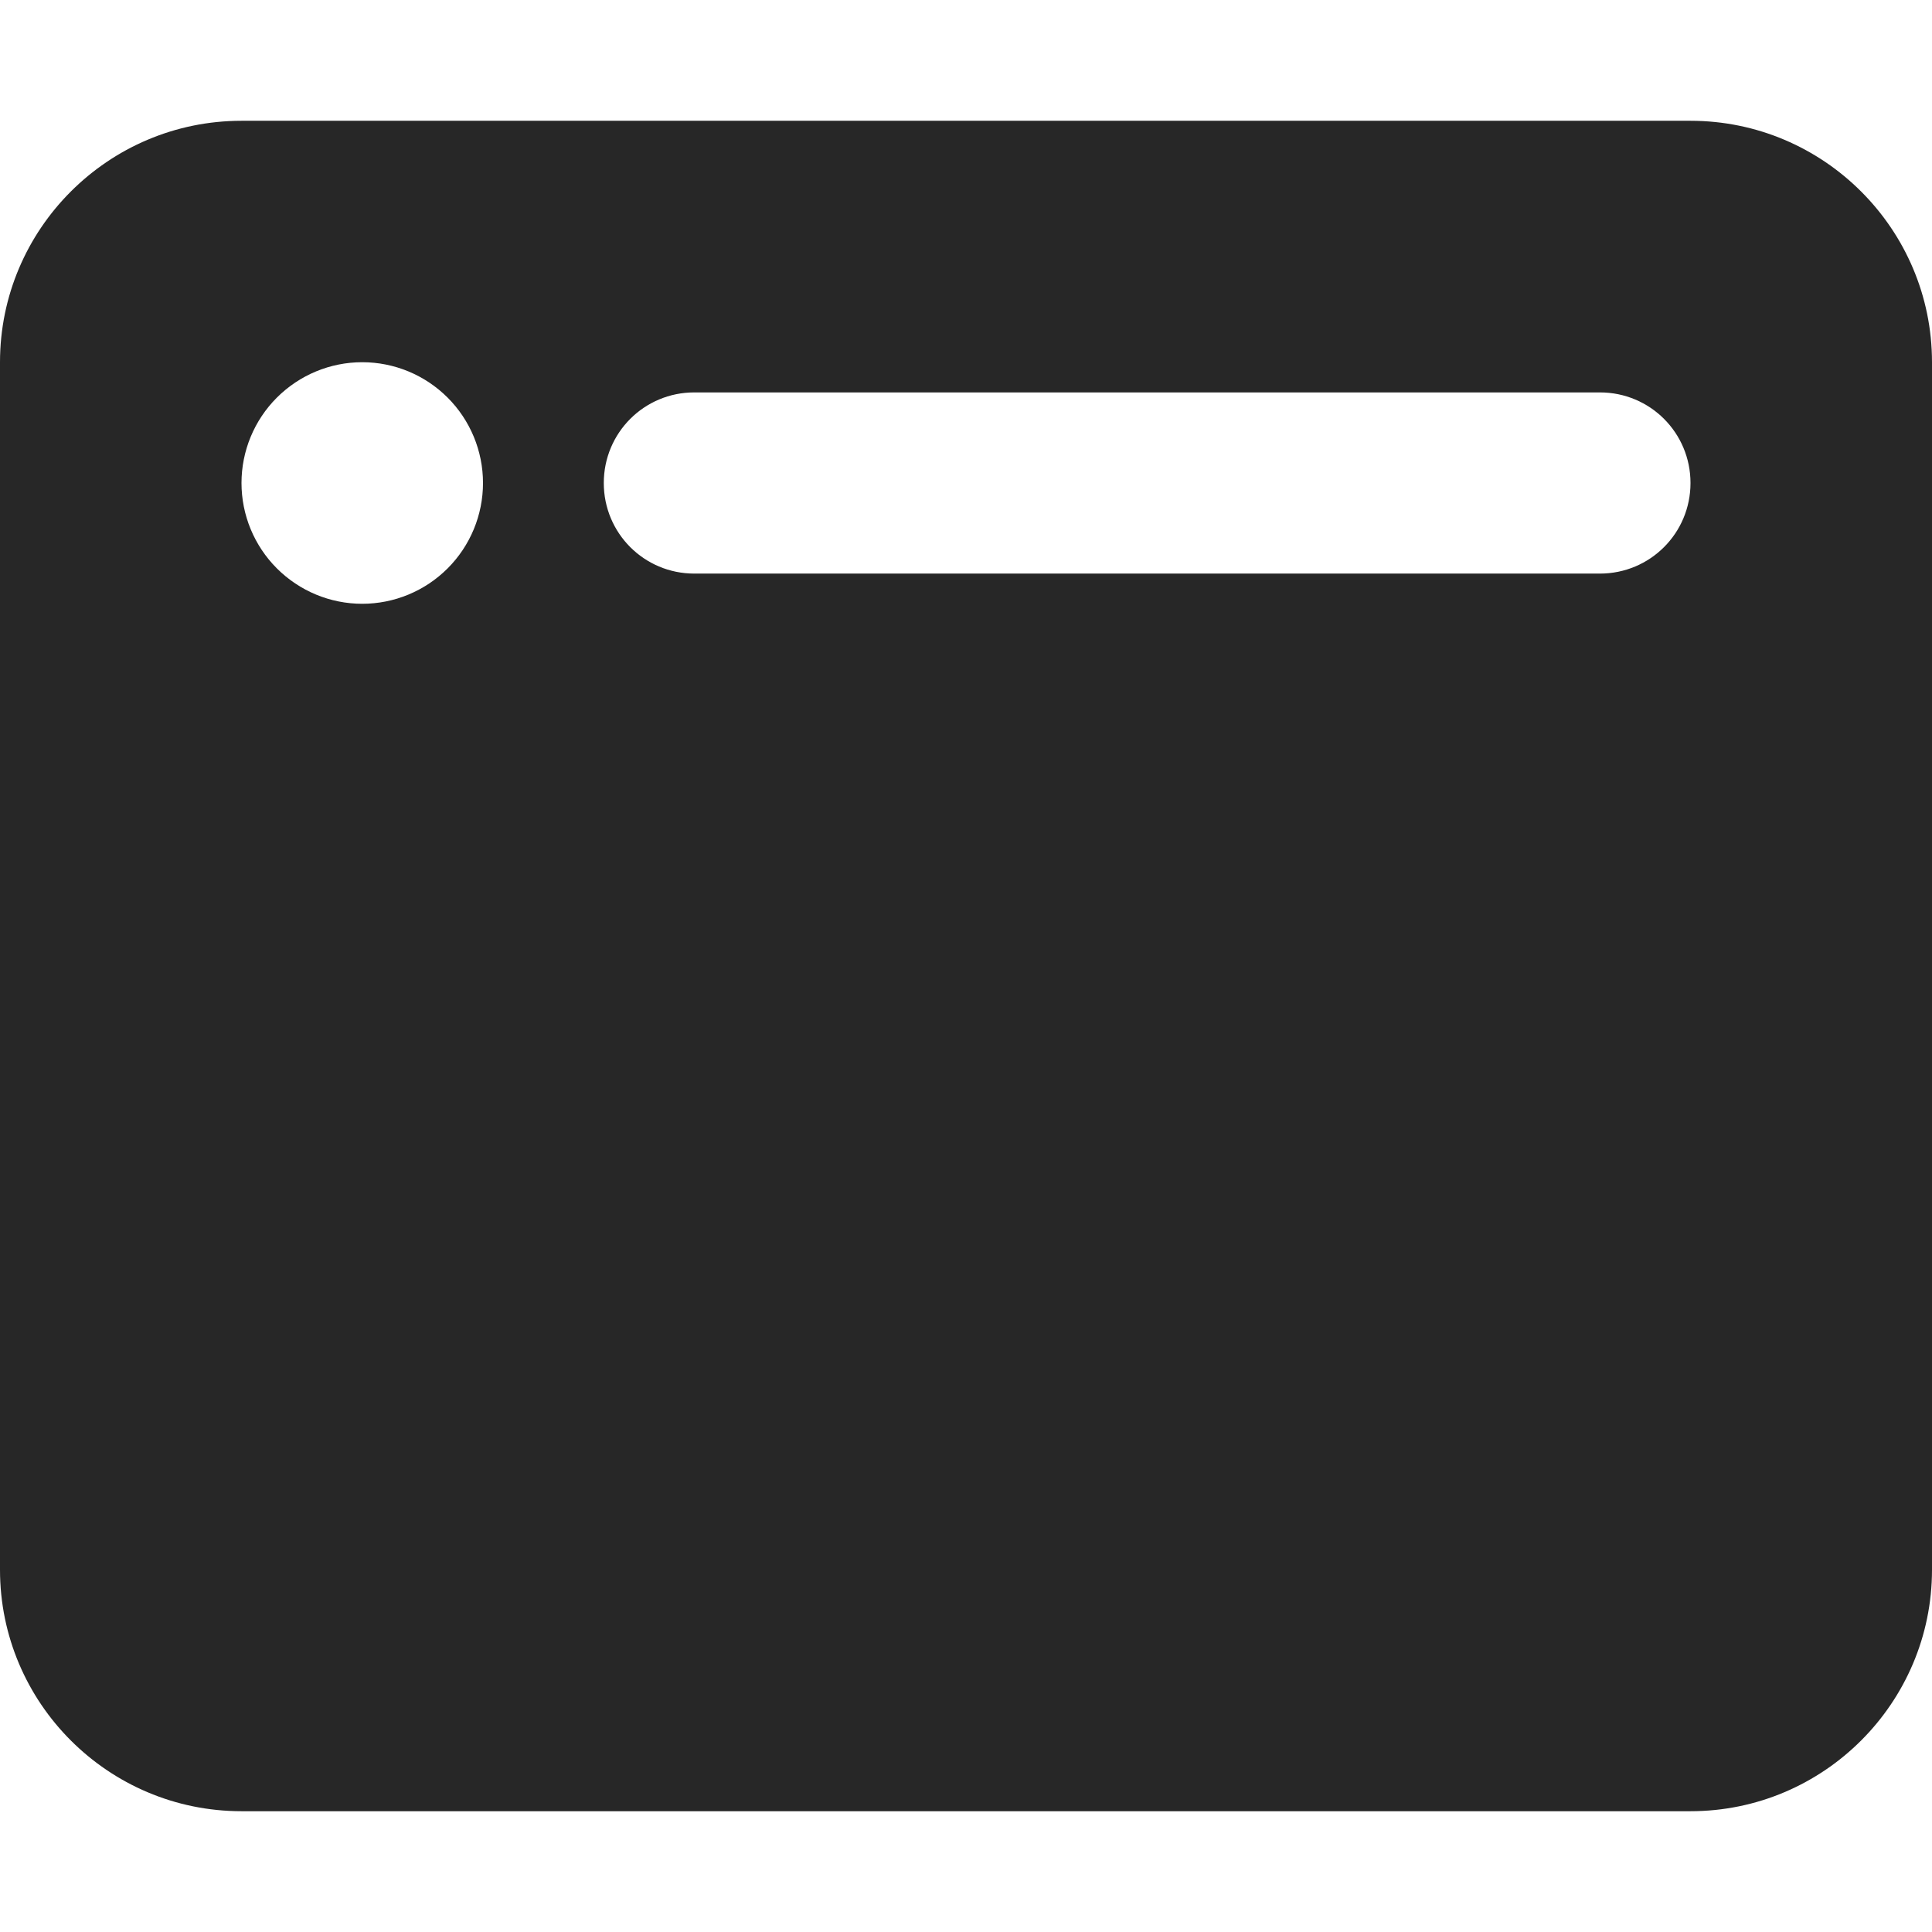 <svg width="27" height="27" viewBox="0 0 27 27" fill="none" xmlns="http://www.w3.org/2000/svg">
<path d="M0 5.062C0 3.201 1.513 1.688 3.375 1.688H23.625C25.486 1.688 27 3.201 27 5.062V21.938C27 23.799 25.486 25.312 23.625 25.312H3.375C1.513 25.312 0 23.799 0 21.938V5.062ZM3.375 6.75C3.375 7.198 3.553 7.627 3.869 7.943C4.186 8.26 4.615 8.438 5.062 8.438C5.51 8.438 5.939 8.26 6.256 7.943C6.572 7.627 6.75 7.198 6.75 6.75C6.75 6.302 6.572 5.873 6.256 5.557C5.939 5.24 5.51 5.062 5.062 5.062C4.615 5.062 4.186 5.24 3.869 5.557C3.553 5.873 3.375 6.302 3.375 6.75ZM23.625 6.75C23.625 6.049 23.061 5.484 22.359 5.484H9.703C9.002 5.484 8.438 6.049 8.438 6.75C8.438 7.451 9.002 8.016 9.703 8.016H22.359C23.061 8.016 23.625 7.451 23.625 6.75Z" fill="#272727"/>
</svg>
